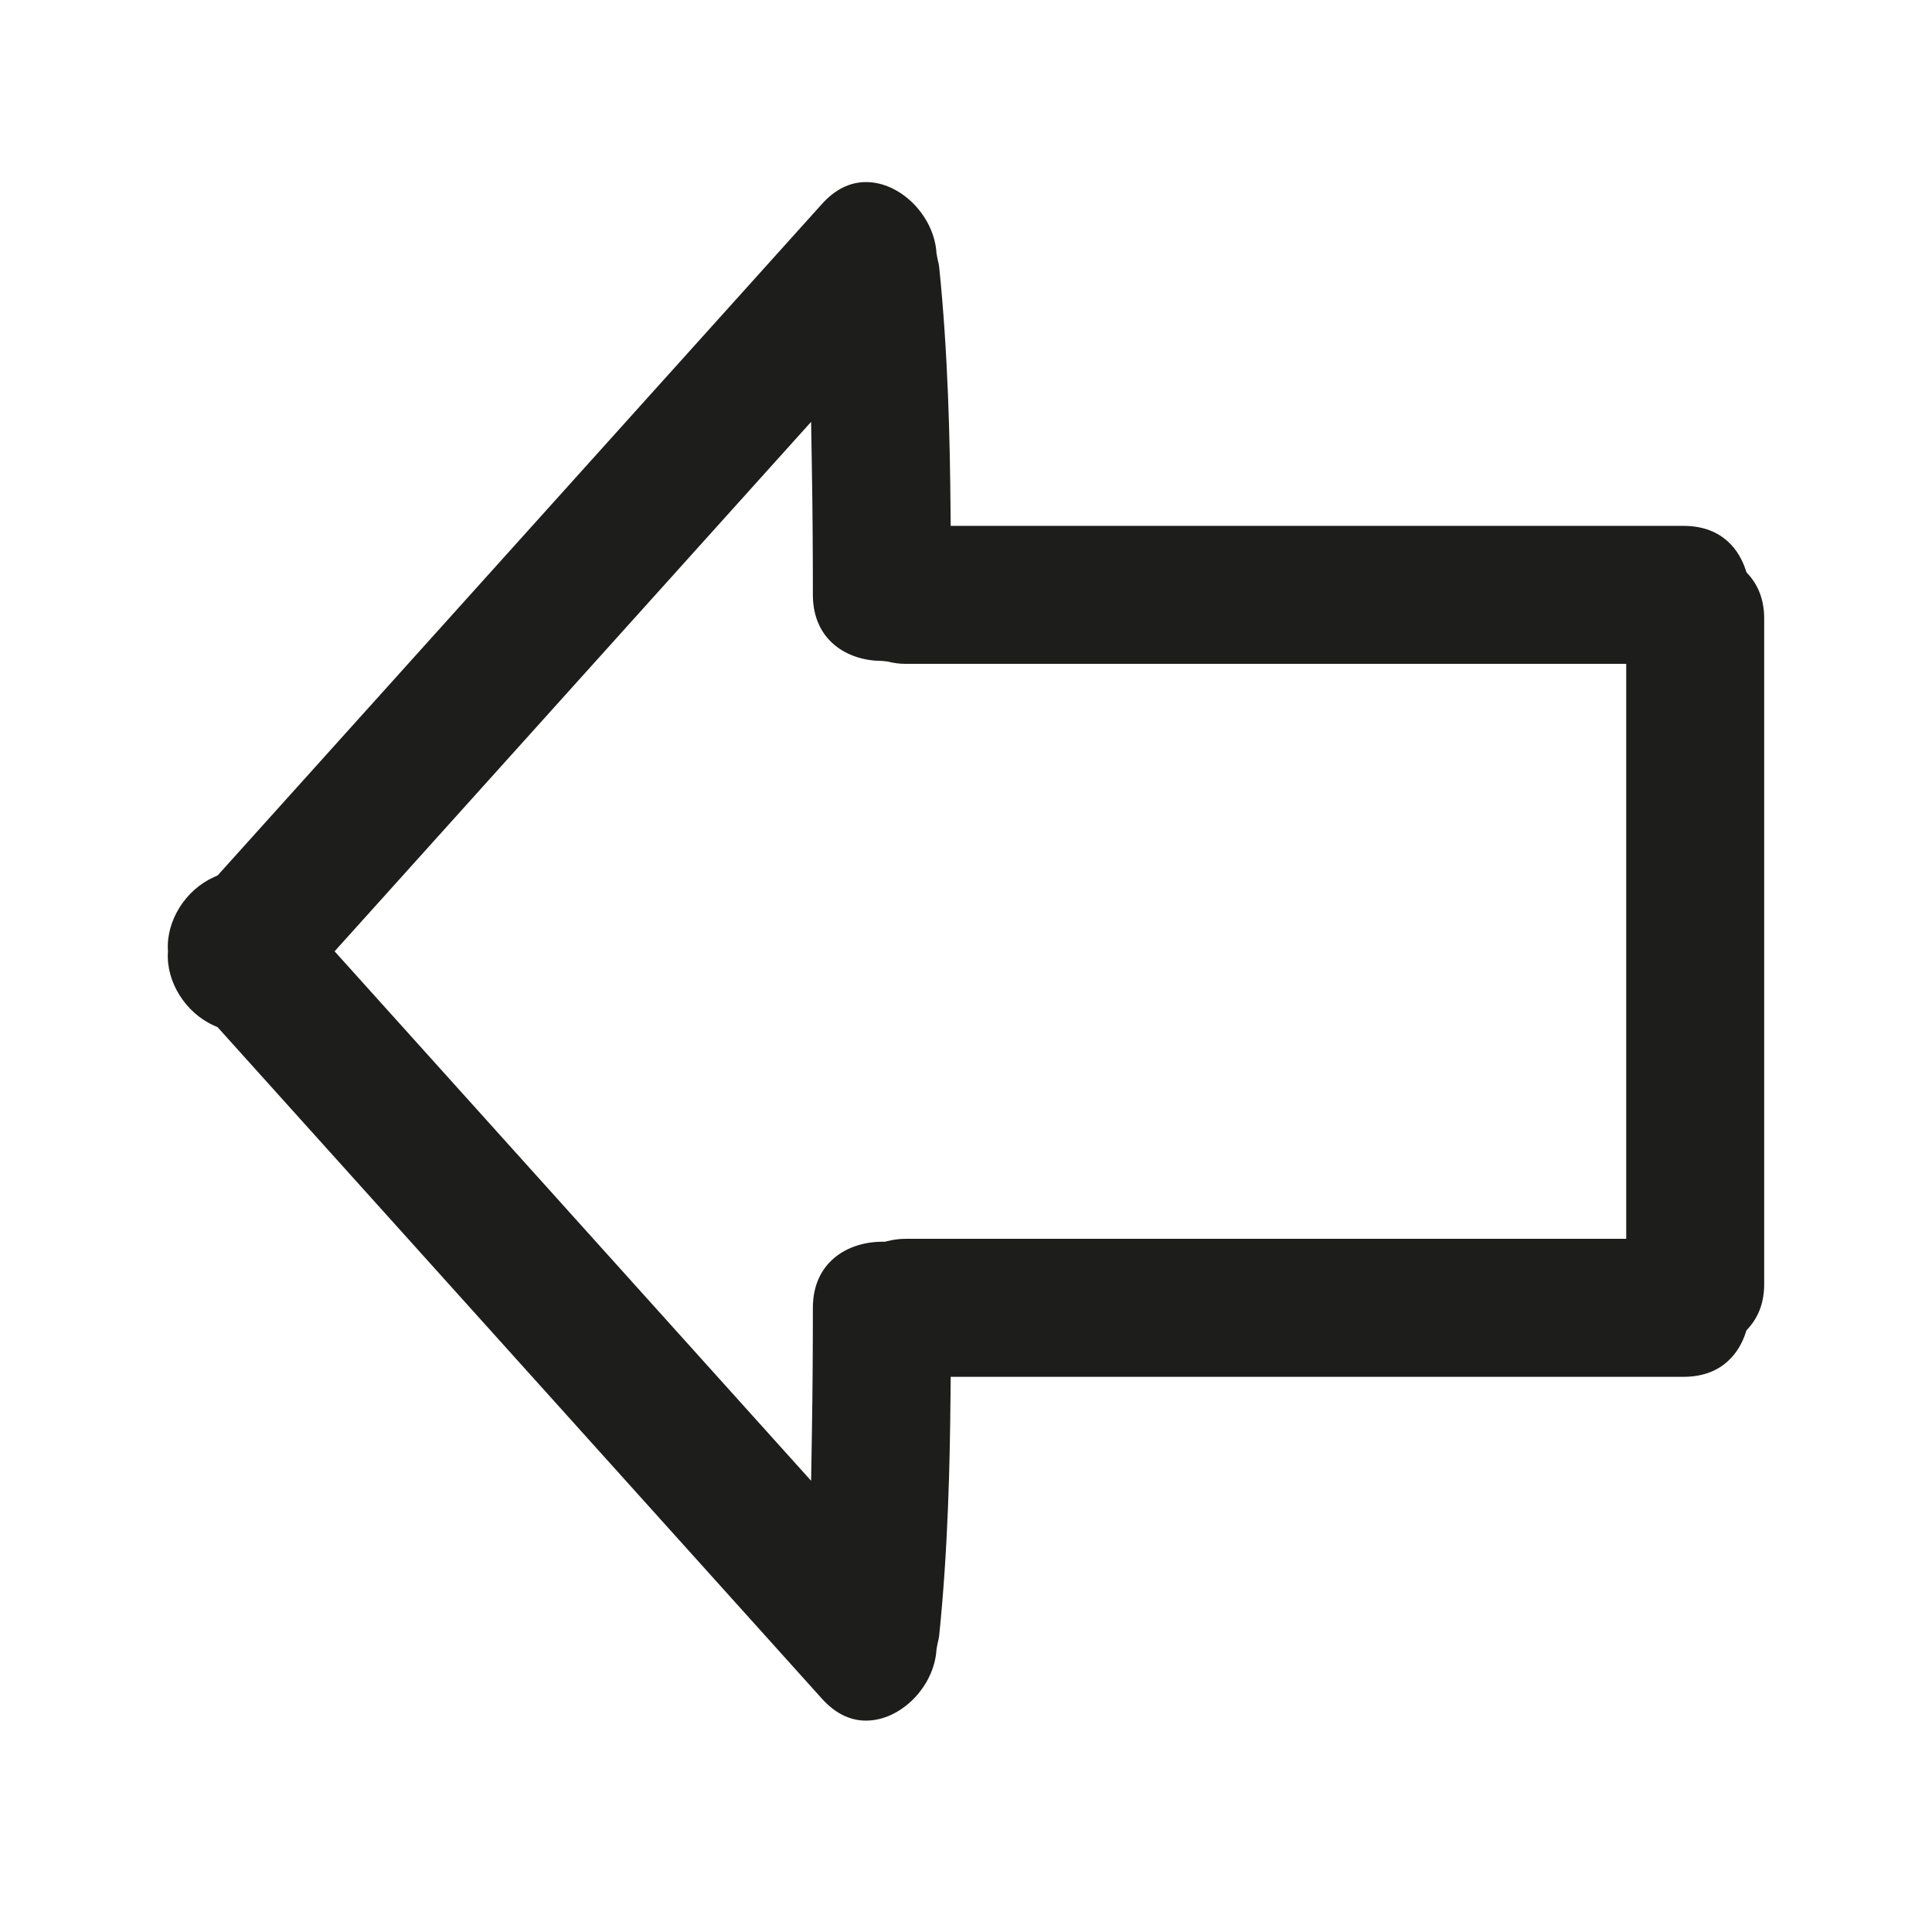 <?xml version="1.0" encoding="iso-8859-1"?>
<!-- Generator: Adobe Illustrator 17.0.2, SVG Export Plug-In . SVG Version: 6.00 Build 0)  -->
<!DOCTYPE svg PUBLIC "-//W3C//DTD SVG 1.1//EN" "http://www.w3.org/Graphics/SVG/1.1/DTD/svg11.dtd">
<svg version="1.1" id="Capa_1" xmlns="http://www.w3.org/2000/svg" xmlns:xlink="http://www.w3.org/1999/xlink" x="0px" y="0px"
	 width="100px" height="100px" viewBox="0 0 100 100" style="enable-background:new 0 0 100 100;" xml:space="preserve">
<g>
	<path style="fill:#1D1D1B;" d="M90.397,29.621l-0.063-0.186c-0.285-0.828-1.079-2.216-3.199-2.216H49.207l-0.009-0.991
		c-0.03-3.425-0.125-7.929-0.586-12.399c-0.015-0.142-0.049-0.271-0.08-0.401l-0.058-0.308c-0.109-1.935-1.848-3.696-3.646-3.696
		c-0.839,0-1.606,0.38-2.281,1.13L11.265,45.312l-0.192,0.086c-1.469,0.66-2.47,2.251-2.382,3.784l0.004,0.058L8.69,49.298
		c-0.088,1.533,0.913,3.125,2.382,3.784l0.192,0.086l0.141,0.157l31.142,34.603c0.675,0.75,1.442,1.131,2.281,1.131
		c1.799,0,3.537-1.762,3.646-3.696l0.058-0.31c0.031-0.129,0.065-0.259,0.08-0.4c0.461-4.47,0.556-8.974,0.586-12.398l0.009-0.991
		h37.928c2.12,0,2.914-1.389,3.199-2.217l0.063-0.186l0.13-0.148c0.522-0.597,0.787-1.35,0.787-2.239V32.008
		c0-0.89-0.265-1.643-0.787-2.24L90.397,29.621z M84.173,64.121H46.865c-0.307,0-0.608,0.039-0.951,0.123l-0.119,0.029l-0.124-0.001
		c-1.802,0-3.596,1.058-3.597,3.419c0,2.139-0.014,4.275-0.049,6.411l-0.042,2.543L17.319,49.24l24.664-27.405l0.042,2.543
		c0.035,2.136,0.049,4.273,0.049,6.411c0.001,2.361,1.795,3.419,3.573,3.419l0.269,0.029c0.341,0.084,0.643,0.123,0.949,0.123
		h37.308V64.121z"/>
</g>
</svg>
